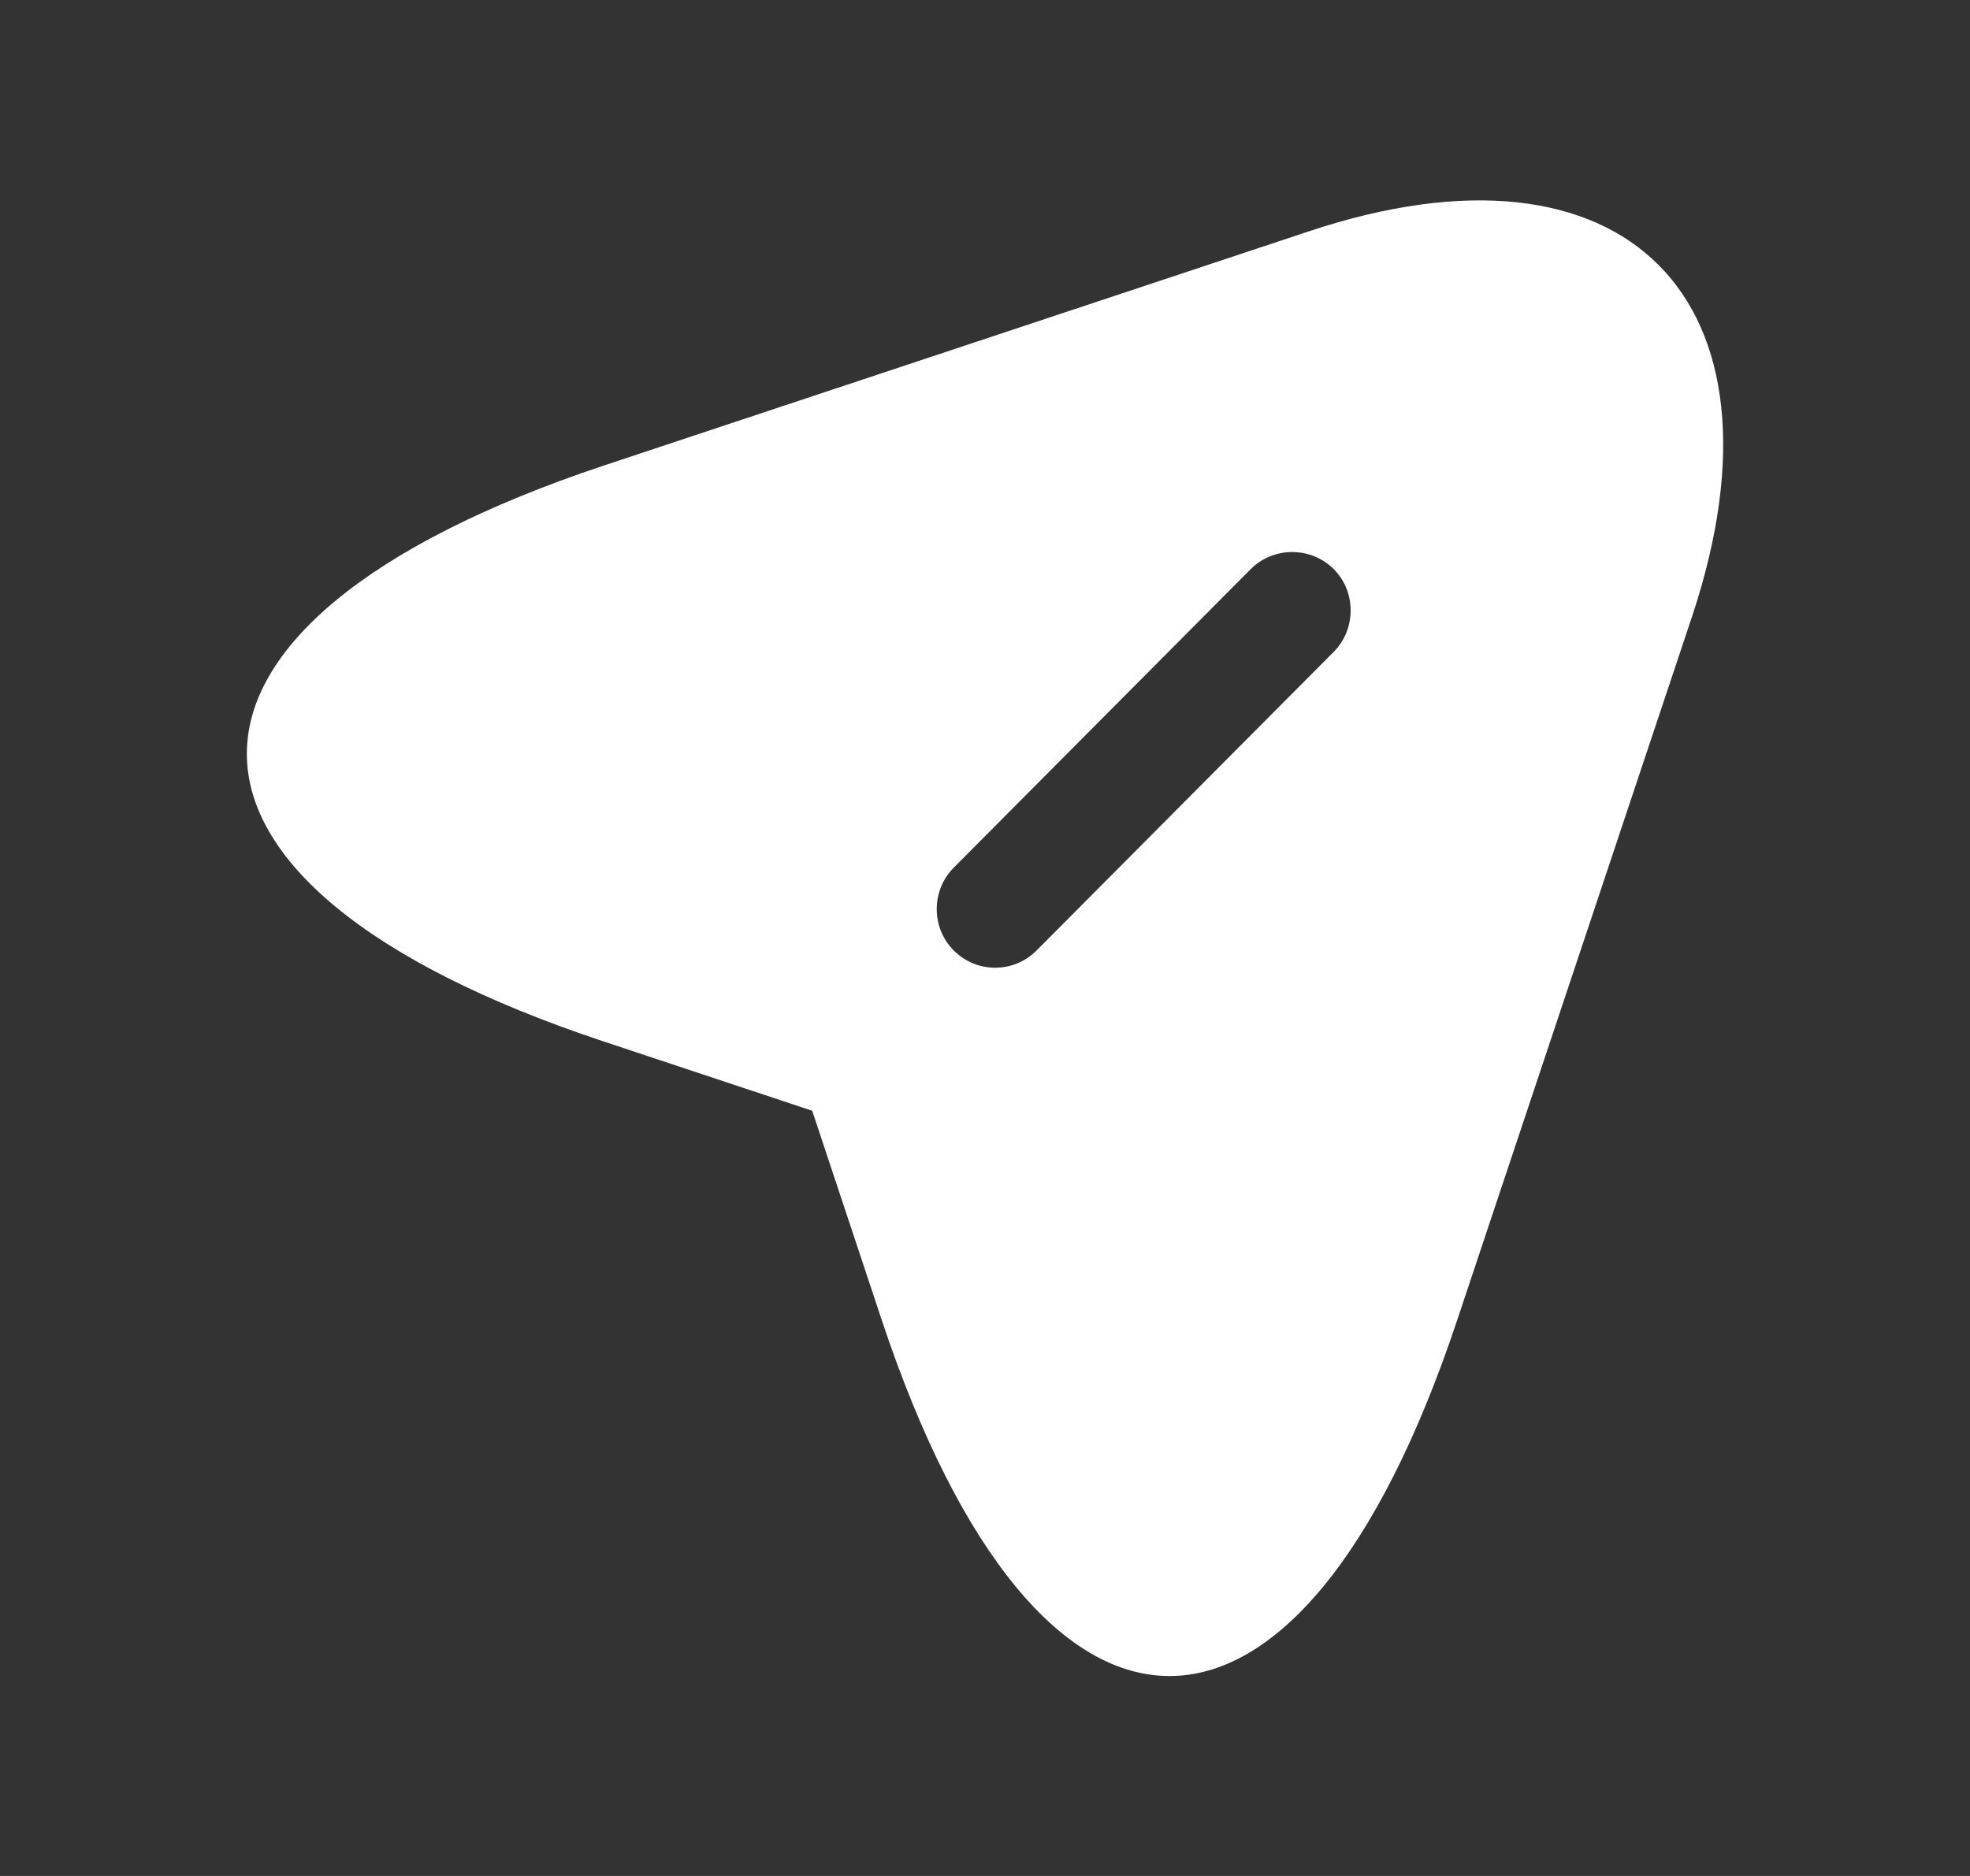 <svg width="21" height="20" viewBox="0 0 21 20" fill="none" xmlns="http://www.w3.org/2000/svg">
<rect x="0" y="0" width="21" height="20" fill="#333333" stroke="none"/>
<path d="M13.95 2.467L6.425 4.967C1.367 6.658 1.367 9.417 6.425 11.1L8.658 11.842L9.4 14.075C11.083 19.133 13.85 19.133 15.533 14.075L18.042 6.558C19.158 3.183 17.325 1.342 13.95 2.467ZM14.217 6.95L11.05 10.133C10.925 10.258 10.767 10.317 10.608 10.317C10.45 10.317 10.292 10.258 10.167 10.133C9.925 9.892 9.925 9.492 10.167 9.25L13.333 6.067C13.575 5.825 13.975 5.825 14.217 6.067C14.458 6.308 14.458 6.708 14.217 6.95Z" fill="white"/>
</svg>
